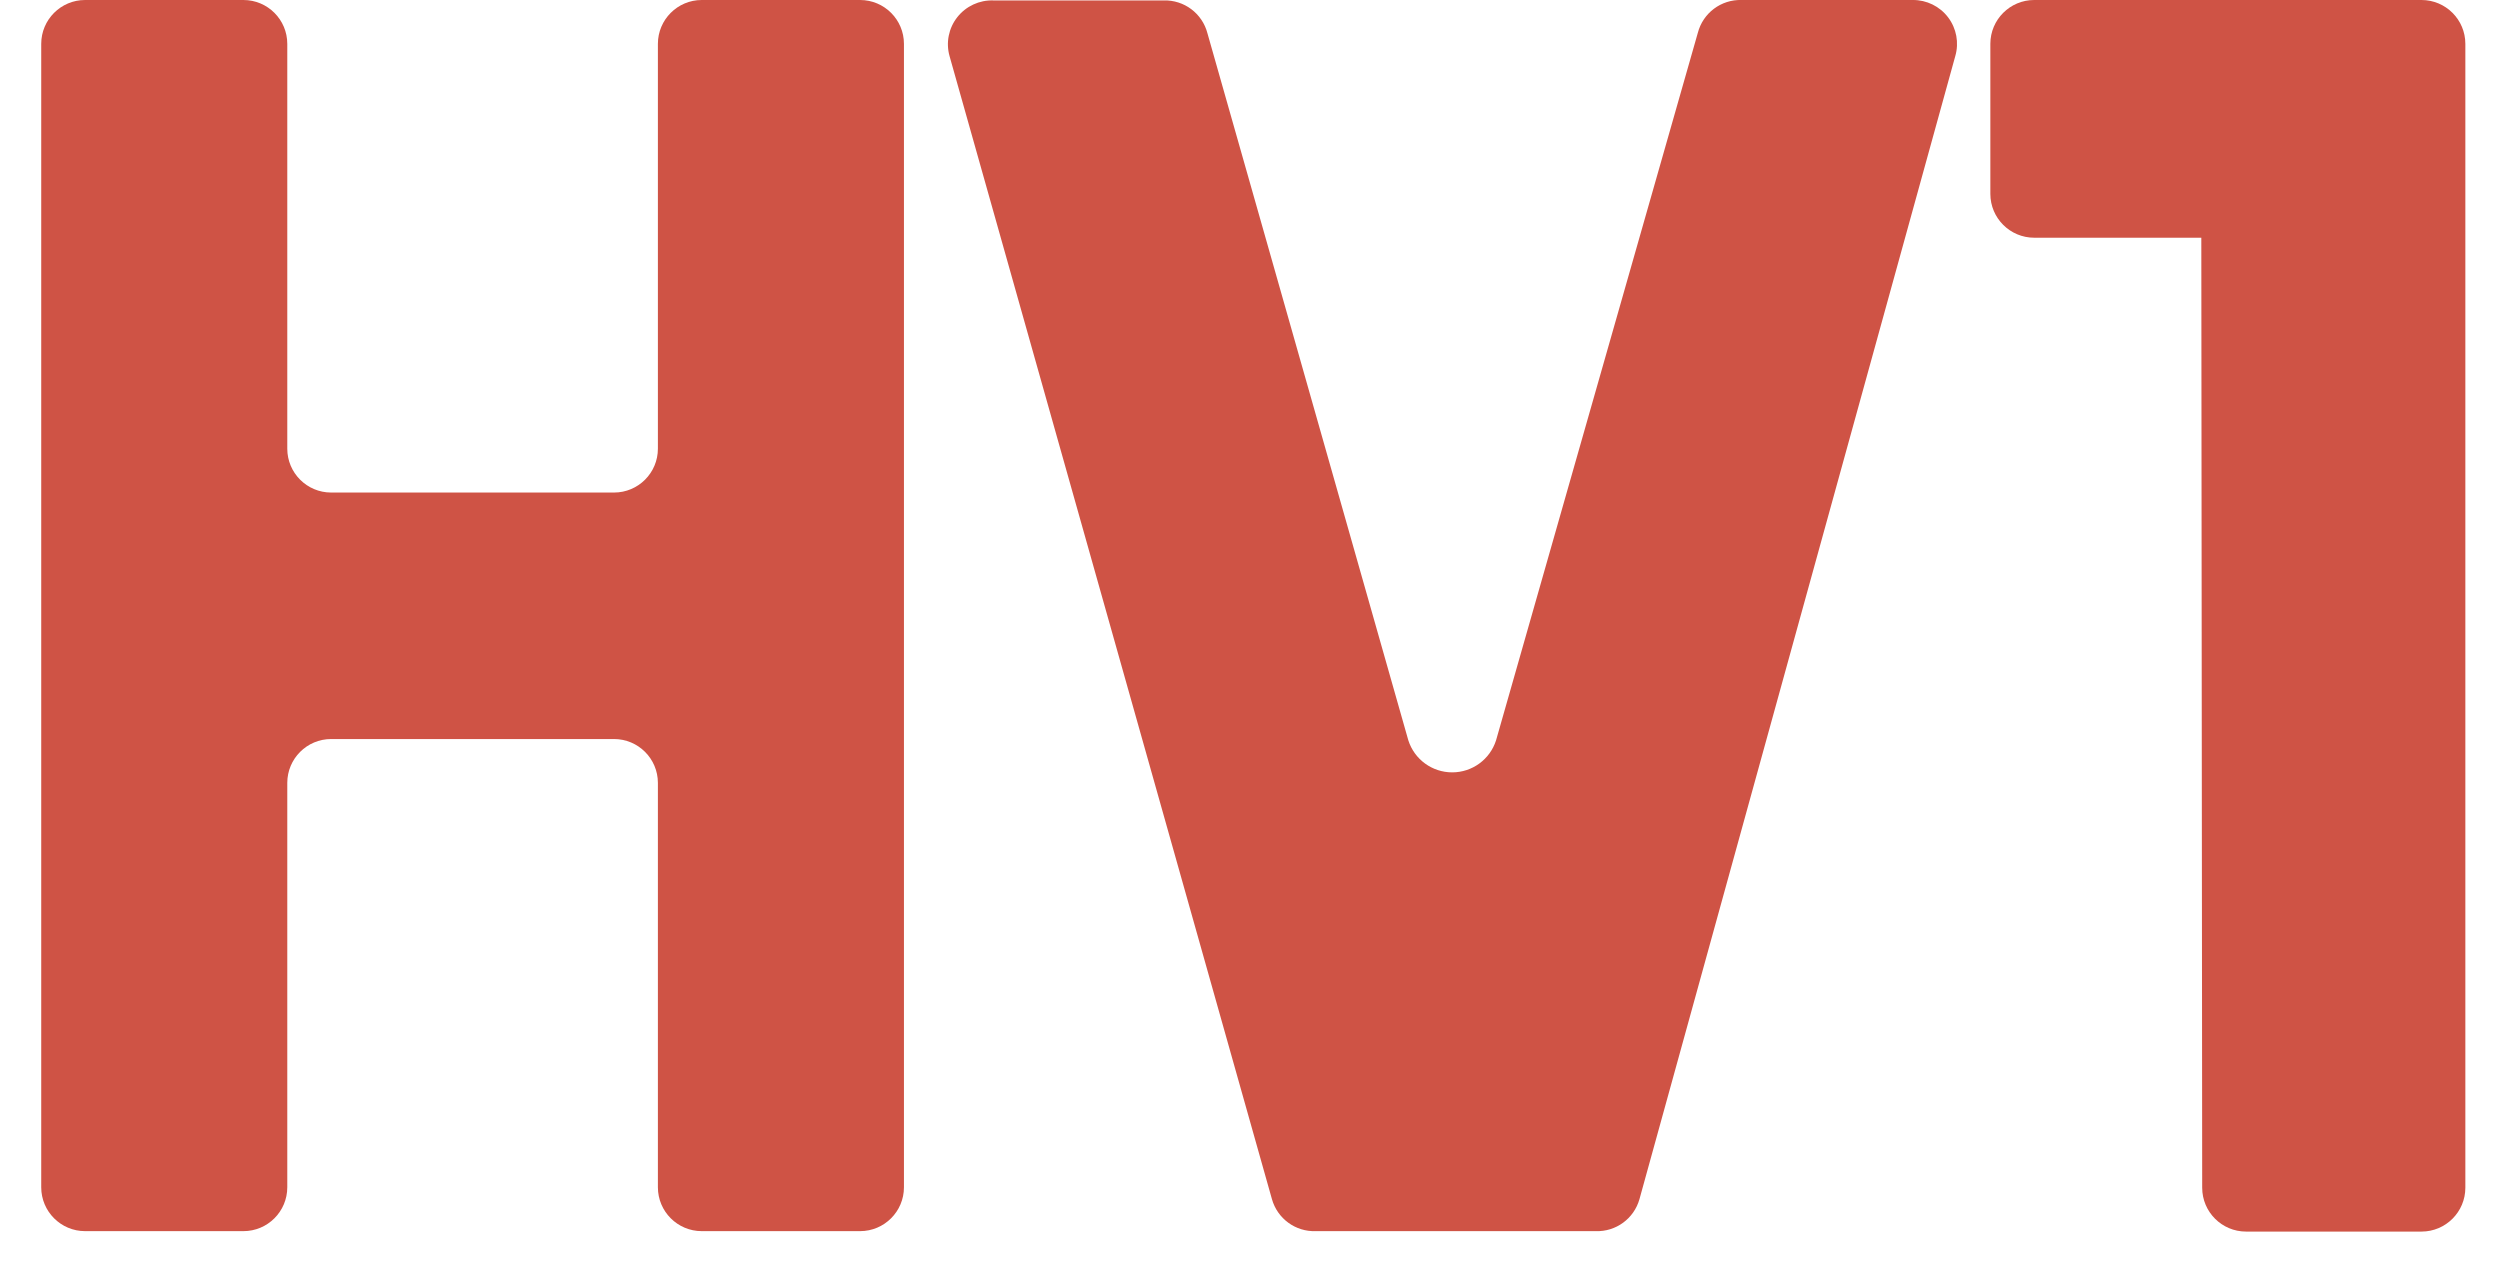 
<svg width="57px" height="29px" viewBox="0 0 57 29" version="1.1" xmlns="http://www.w3.org/2000/svg" xmlns:xlink="http://www.w3.org/1999/xlink">
    <g id="Page-1" stroke="none" stroke-width="1" fill="none" fill-rule="evenodd">
        <g id="category" transform="translate(-1, -1)" fill="#CF5345">
            <path d="M51.19,6.42 L47.38,6.42 C46.828,6.42 46.38,5.972 46.38,5.42 L46.38,2 C46.38,1.448 46.828,1 47.38,1 L56.21,1 C56.762,1 57.21,1.448 57.21,2 L57.21,28.08 C57.21,28.632 56.762,29.08 56.21,29.08 L52.21,29.08 C51.658,29.08 51.21,28.632 51.21,28.08 L51.19,6.42 Z" id="Path"></path>
            <path d="M1.94,28.07 L1.94,2 C1.94,1.448 2.388,1 2.94,1 L6.55,1 C7.102,1 7.55,1.448 7.55,2 L7.55,11.23 C7.55,11.782 7.998,12.23 8.55,12.23 L15,12.23 C15.552,12.23 16,11.782 16,11.23 L16,2 C16,1.448 16.448,1 17,1 L20.61,1 C21.162,1 21.61,1.448 21.61,2 L21.61,28.07 C21.61,28.622 21.162,29.07 20.61,29.07 L17,29.07 C16.448,29.07 16,28.622 16,28.07 L16,18.85 C16,18.298 15.552,17.85 15,17.85 L8.55,17.85 C7.998,17.85 7.55,18.298 7.55,18.85 L7.55,28.07 C7.55,28.622 7.102,29.07 6.55,29.07 L2.94,29.07 C2.388,29.07 1.94,28.622 1.94,28.07 Z" id="Path"></path>
            <path d="M44.61,1 L40.71,1 C40.242,0.985 39.827,1.297 39.71,1.75 L35.11,17.88 C34.971,18.315 34.567,18.61 34.11,18.61 C33.653,18.61 33.249,18.315 33.11,17.88 L28.53,1.76 C28.413,1.307 27.998,0.995 27.53,1.01 L23.65,1.01 C23.331,0.998 23.025,1.14 22.827,1.391 C22.629,1.642 22.563,1.972 22.65,2.28 L30,28.34 C30.125,28.785 30.538,29.087 31,29.07 L37.38,29.07 C37.842,29.087 38.255,28.785 38.38,28.34 L45.58,2.28 C45.669,1.976 45.608,1.648 45.417,1.396 C45.226,1.144 44.927,0.997 44.61,1 Z" id="Path"></path>
        </g>
    </g>
</svg>